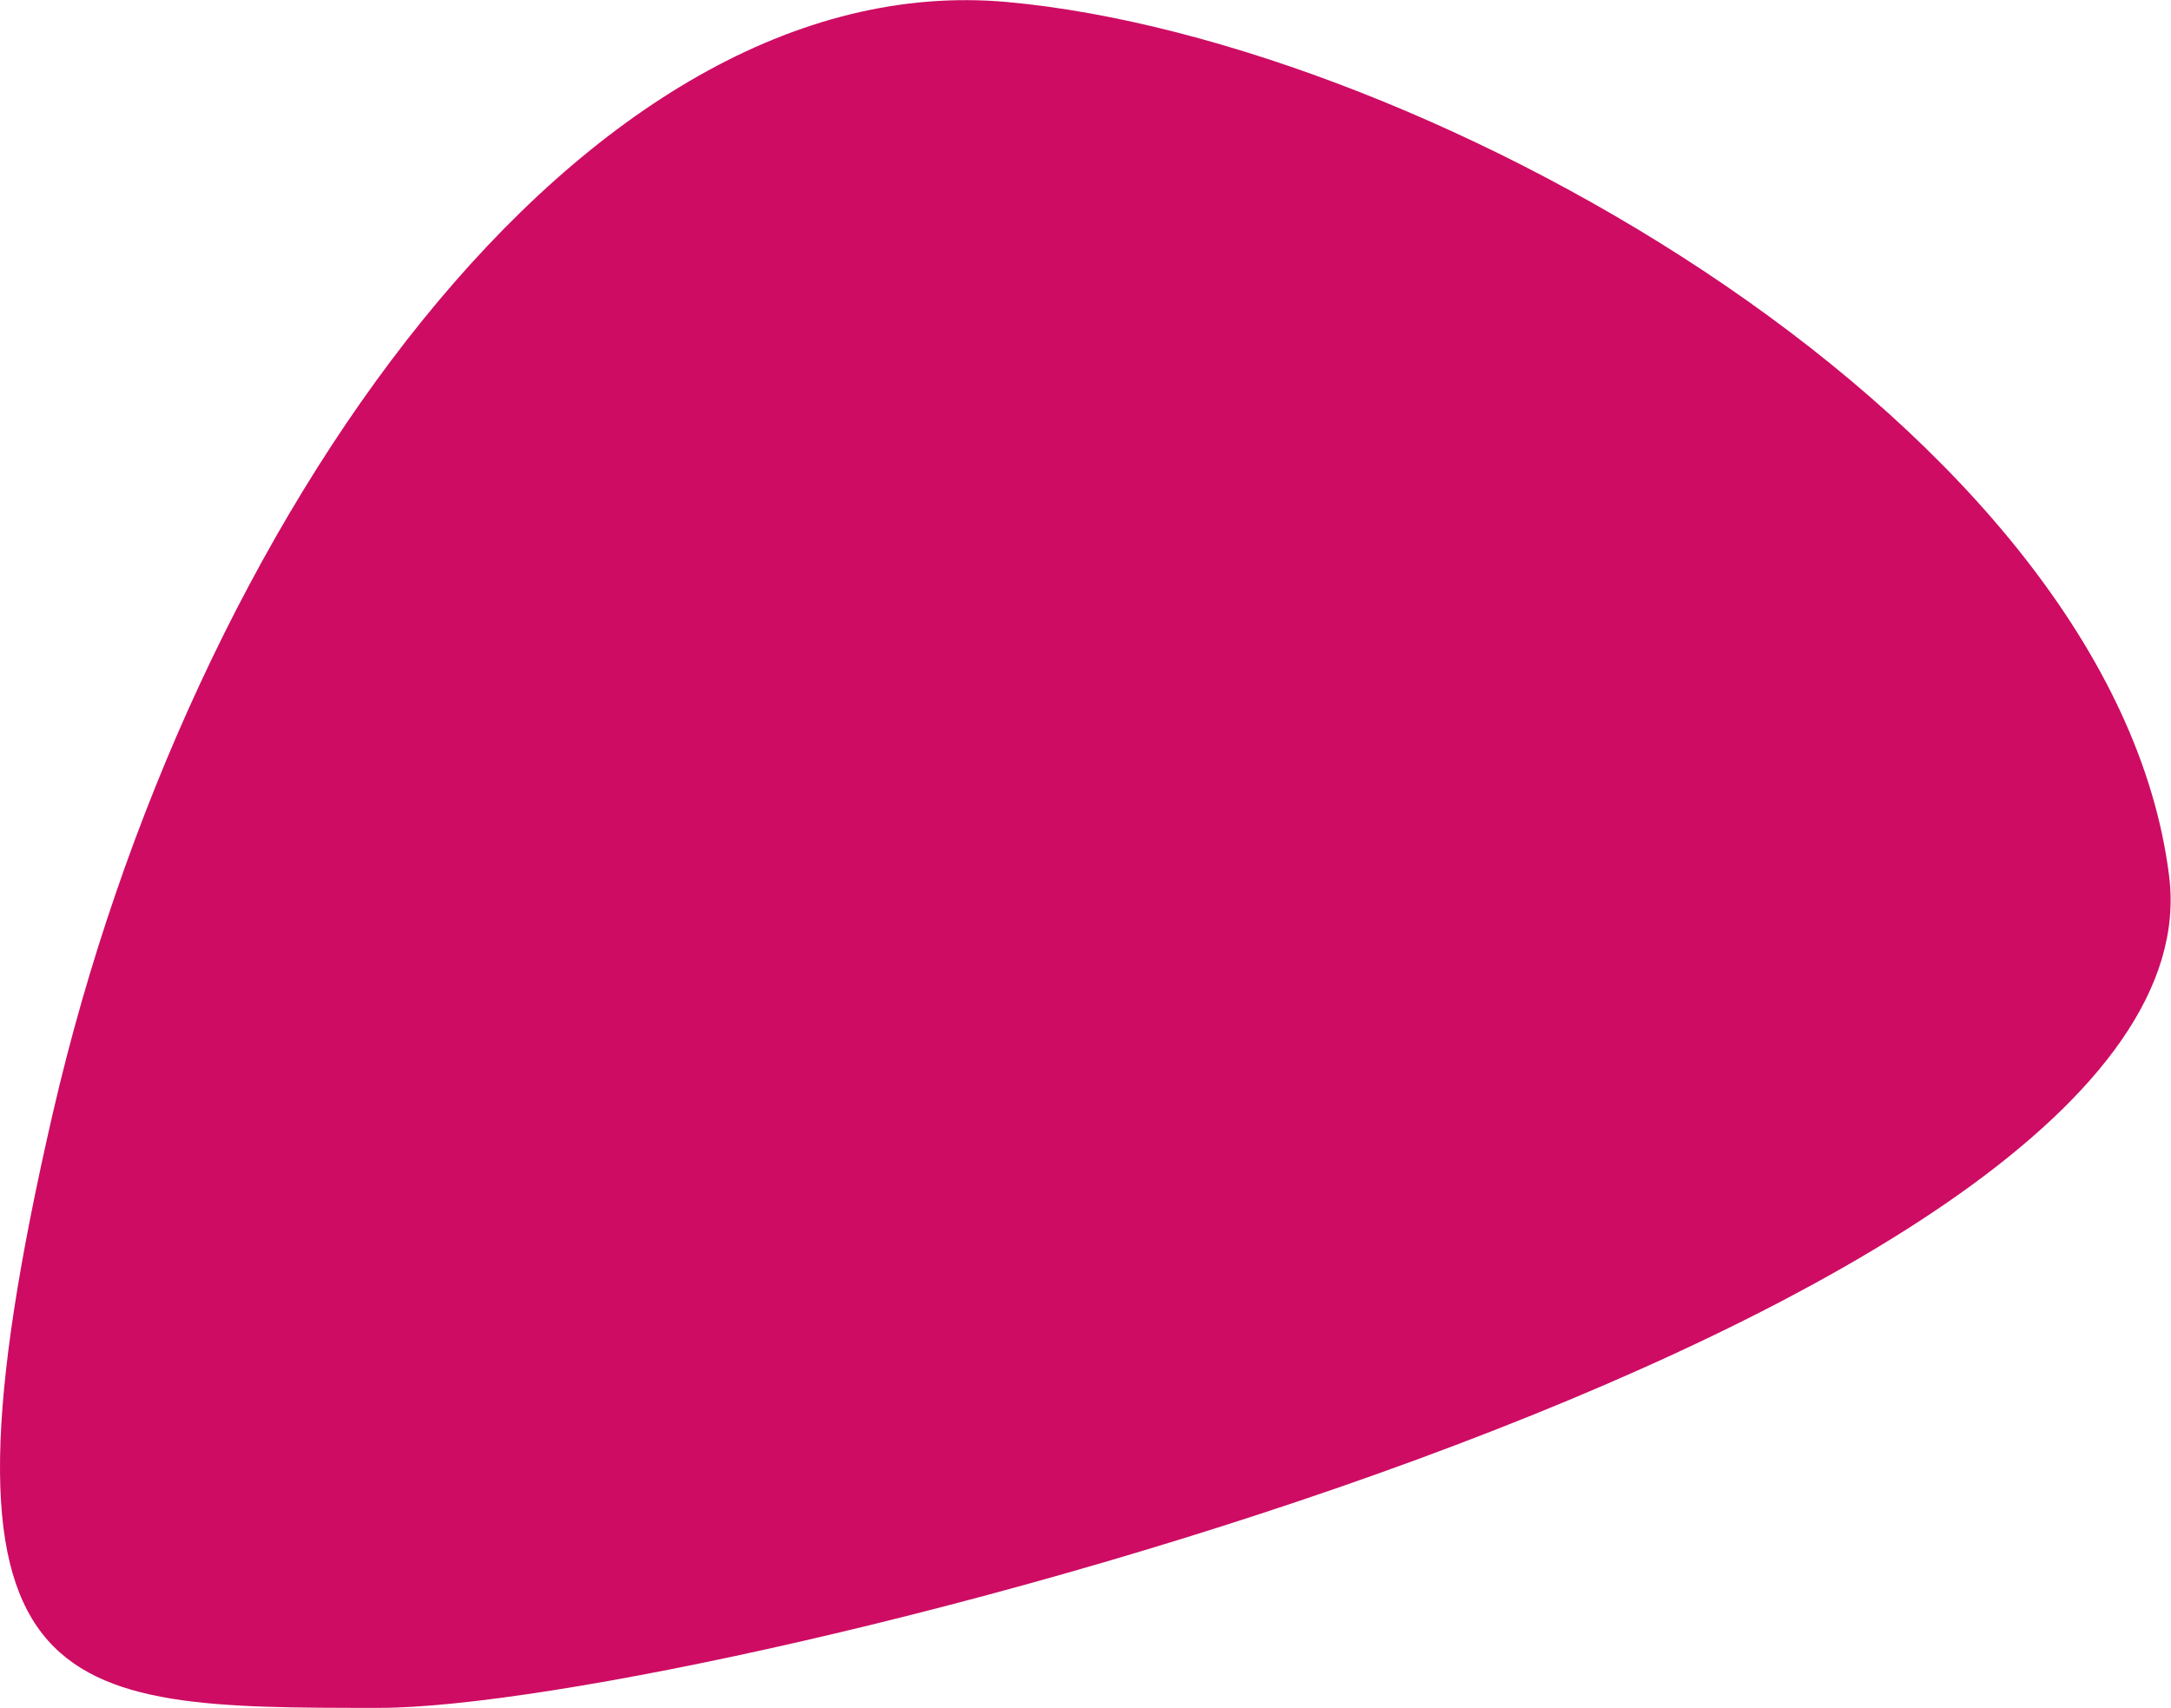 <?xml version="1.0" encoding="UTF-8"?>
<svg width="5304px" height="4173px" viewBox="0 0 5304 4173" version="1.1" xmlns="http://www.w3.org/2000/svg" xmlns:xlink="http://www.w3.org/1999/xlink">
    <!-- Generator: Sketch 52.4 (67378) - http://www.bohemiancoding.com/sketch -->
    <title>Path</title>
    <desc>Created with Sketch.</desc>
    <g id="Page-1" stroke="none" stroke-width="1" fill="#ce0c63" fill-rule="evenodd">
        <g id="Artboard" transform="translate(-331, -193)" fill="#ce0c63">
            <path d="M2792.358,198 C3827.968,292.648 5494.375,1242.996 5630.437,2333.618 C5766.499,3424.239 2054.36,4365.884 1257.158,4365.884 C459.957,4365.884 125.237,4365.884 459.957,2913.35 C794.676,1460.817 1756.747,103.352 2792.358,198 Z" id="Path"></path>
        </g>
    </g>
</svg>